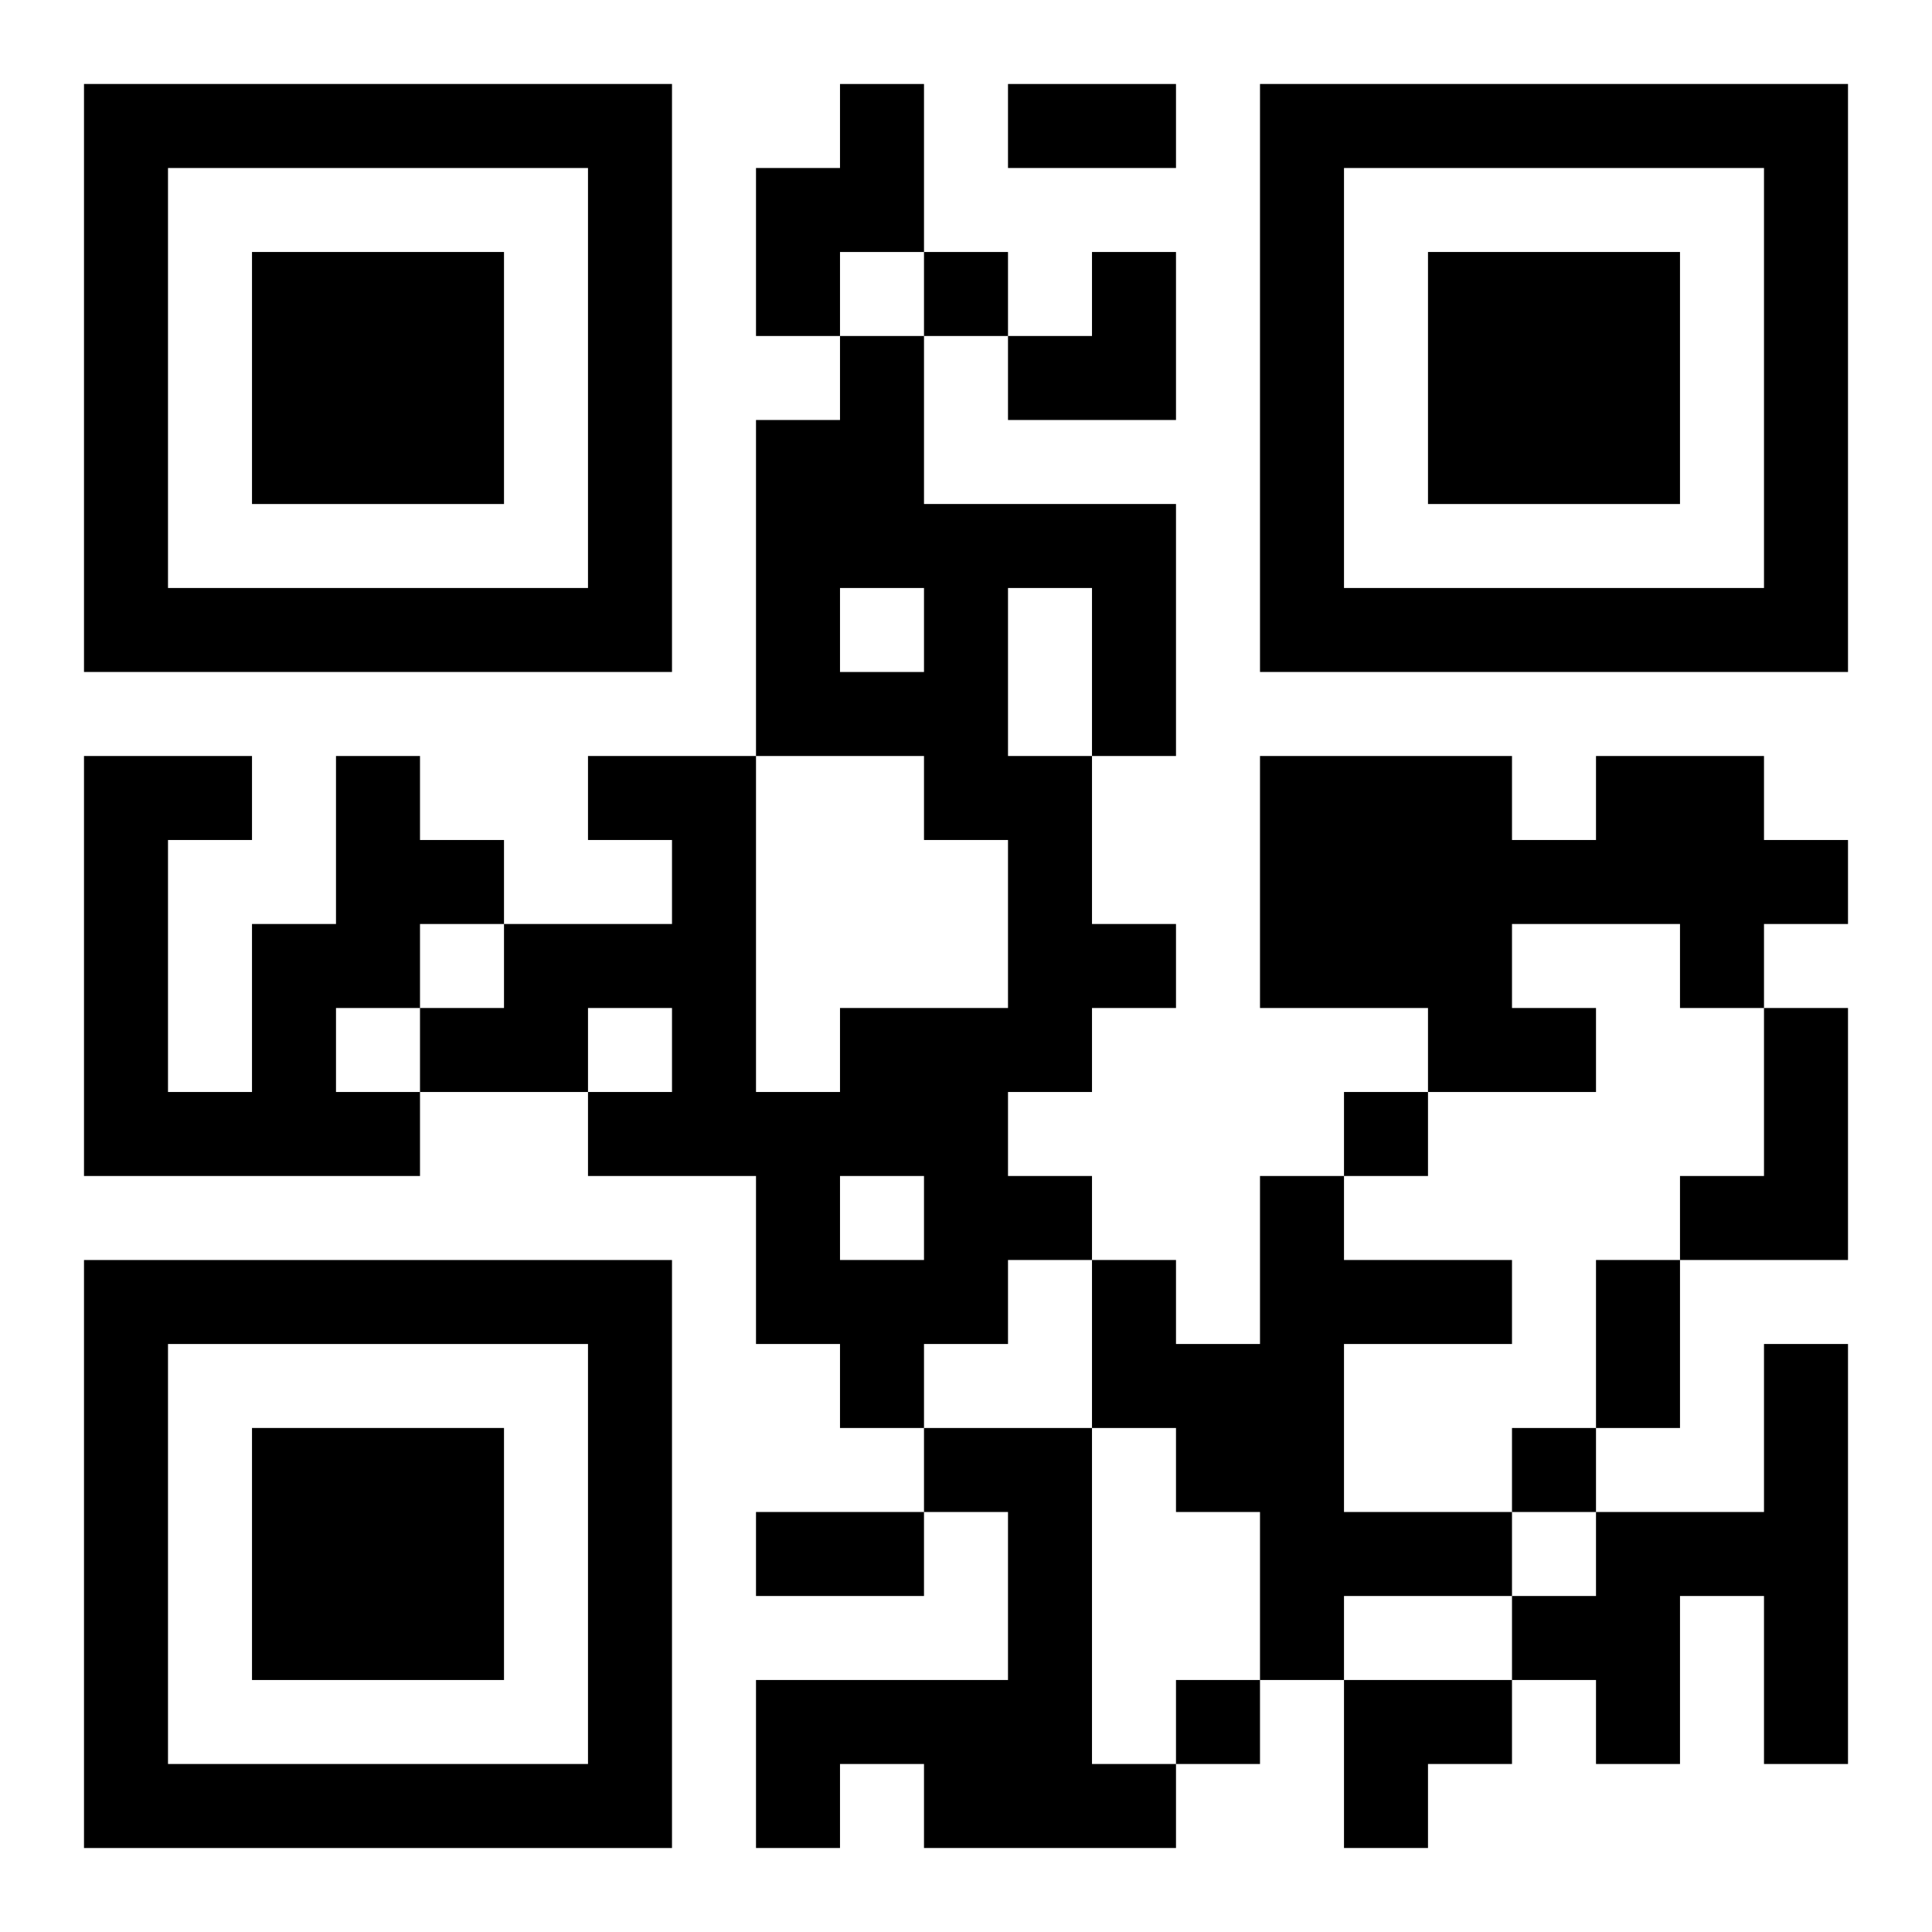 <?xml version="1.0" encoding="UTF-8"?>
<svg width="250" height="250" baseProfile="full" version="1.1" viewBox="-1 -1 23 23" xmlns="http://www.w3.org/2000/svg" xmlns:xlink="http://www.w3.org/1999/xlink"><symbol id="a"><path d="m0 7v7h7v-7h-7zm1 1h5v5h-5v-5zm1 1v3h3v-3h-3z"/></symbol><use y="-7" xlink:href="#a"/><use y="7" xlink:href="#a"/><use x="14" y="-7" xlink:href="#a"/><path d="m9 0h1v2h-1v1h-1v-2h1v-1m0 3h1v2h3v3h-1v2h1v1h-1v1h-1v1h1v1h-1v1h-1v1h-1v-1h-1v-2h-2v-1h1v-1h-1v1h-2v-1h1v-1h2v-1h-1v-1h2v4h1v-1h2v-2h-1v-1h-2v-4h1v-1m0 3v1h1v-1h-1m2 0v2h1v-2h-1m-2 7v1h1v-1h-1m-6-5h1v1h1v1h-1v1h-1v1h1v1h-4v-5h2v1h-1v3h1v-2h1v-2m15 0h2v1h1v1h-1v1h-1v-1h-2v1h1v1h-2v-1h-2v-3h3v1h1v-1m2 3h1v3h-2v-1h1v-2m-6 2h1v1h2v1h-2v2h2v1h-2v1h-1v-2h-1v-1h-1v-2h1v1h1v-2m6 2h1v5h-1v-2h-1v2h-1v-1h-1v-1h1v-1h2v-2m-10 1h2v4h1v1h-3v-1h-1v1h-1v-2h3v-2h-1v-1m0-14v1h1v-1h-1m5 10v1h1v-1h-1m2 4v1h1v-1h-1m-4 3v1h1v-1h-1m-2-19h2v1h-2v-1m7 14h1v2h-1v-2m-10 3h2v1h-2v-1m3-15m1 0h1v2h-2v-1h1zm3 17h2v1h-1v1h-1z"/></svg>
